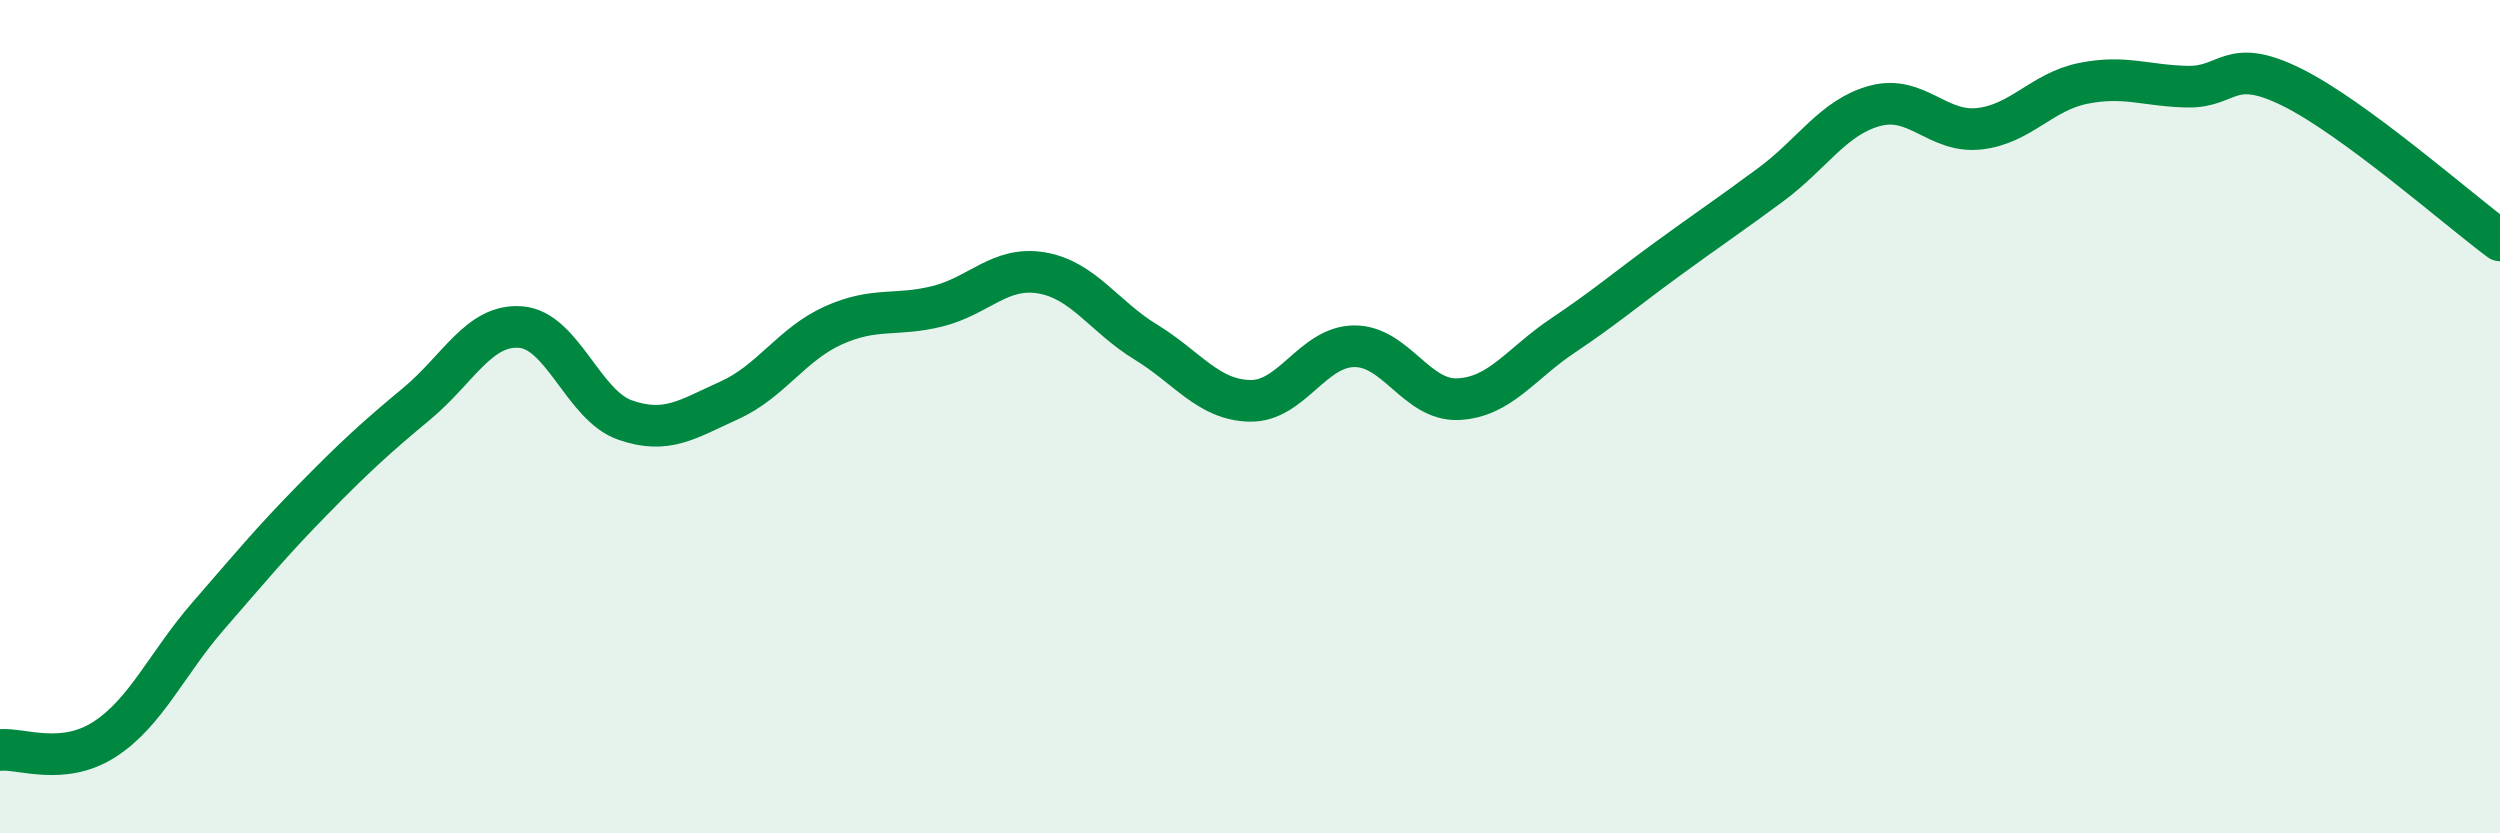 
    <svg width="60" height="20" viewBox="0 0 60 20" xmlns="http://www.w3.org/2000/svg">
      <path
        d="M 0,18 C 0.5,17.95 1.5,18.39 2.5,17.75 C 3.5,17.11 4,15.93 5,14.78 C 6,13.63 6.5,13.02 7.5,12 C 8.5,10.98 9,10.52 10,9.69 C 11,8.86 11.5,7.77 12.5,7.85 C 13.5,7.93 14,9.73 15,10.08 C 16,10.43 16.5,10.06 17.5,9.61 C 18.5,9.16 19,8.26 20,7.81 C 21,7.36 21.5,7.6 22.5,7.35 C 23.5,7.1 24,6.38 25,6.55 C 26,6.72 26.5,7.6 27.5,8.21 C 28.5,8.82 29,9.6 30,9.62 C 31,9.64 31.5,8.32 32.5,8.31 C 33.5,8.3 34,9.63 35,9.58 C 36,9.53 36.5,8.73 37.5,8.06 C 38.5,7.39 39,6.96 40,6.23 C 41,5.5 41.5,5.17 42.5,4.43 C 43.5,3.69 44,2.81 45,2.54 C 46,2.27 46.5,3.2 47.5,3.09 C 48.5,2.98 49,2.2 50,2 C 51,1.8 51.5,2.06 52.5,2.08 C 53.5,2.1 53.5,1.35 55,2.09 C 56.5,2.83 59,5.03 60,5.77L60 20L0 20Z"
        fill="#008740"
        opacity="0.1"
        stroke-linecap="round"
        stroke-linejoin="round"
      />
      <path
        d="M 0,18 C 0.5,17.95 1.5,18.39 2.5,17.75 C 3.5,17.11 4,15.93 5,14.78 C 6,13.63 6.5,13.02 7.5,12 C 8.5,10.98 9,10.52 10,9.69 C 11,8.86 11.5,7.77 12.5,7.85 C 13.5,7.93 14,9.73 15,10.08 C 16,10.43 16.5,10.06 17.5,9.61 C 18.5,9.16 19,8.26 20,7.81 C 21,7.36 21.5,7.6 22.5,7.35 C 23.5,7.1 24,6.38 25,6.55 C 26,6.72 26.5,7.6 27.5,8.21 C 28.5,8.82 29,9.6 30,9.62 C 31,9.64 31.5,8.32 32.5,8.31 C 33.5,8.3 34,9.63 35,9.58 C 36,9.53 36.5,8.73 37.5,8.06 C 38.5,7.39 39,6.96 40,6.23 C 41,5.5 41.5,5.17 42.5,4.43 C 43.5,3.69 44,2.81 45,2.54 C 46,2.27 46.5,3.2 47.5,3.09 C 48.5,2.98 49,2.2 50,2 C 51,1.8 51.5,2.06 52.5,2.08 C 53.5,2.1 53.5,1.35 55,2.09 C 56.5,2.83 59,5.03 60,5.77"
        stroke="#008740"
        stroke-width="1"
        fill="none"
        stroke-linecap="round"
        stroke-linejoin="round"
      />
    </svg>
  